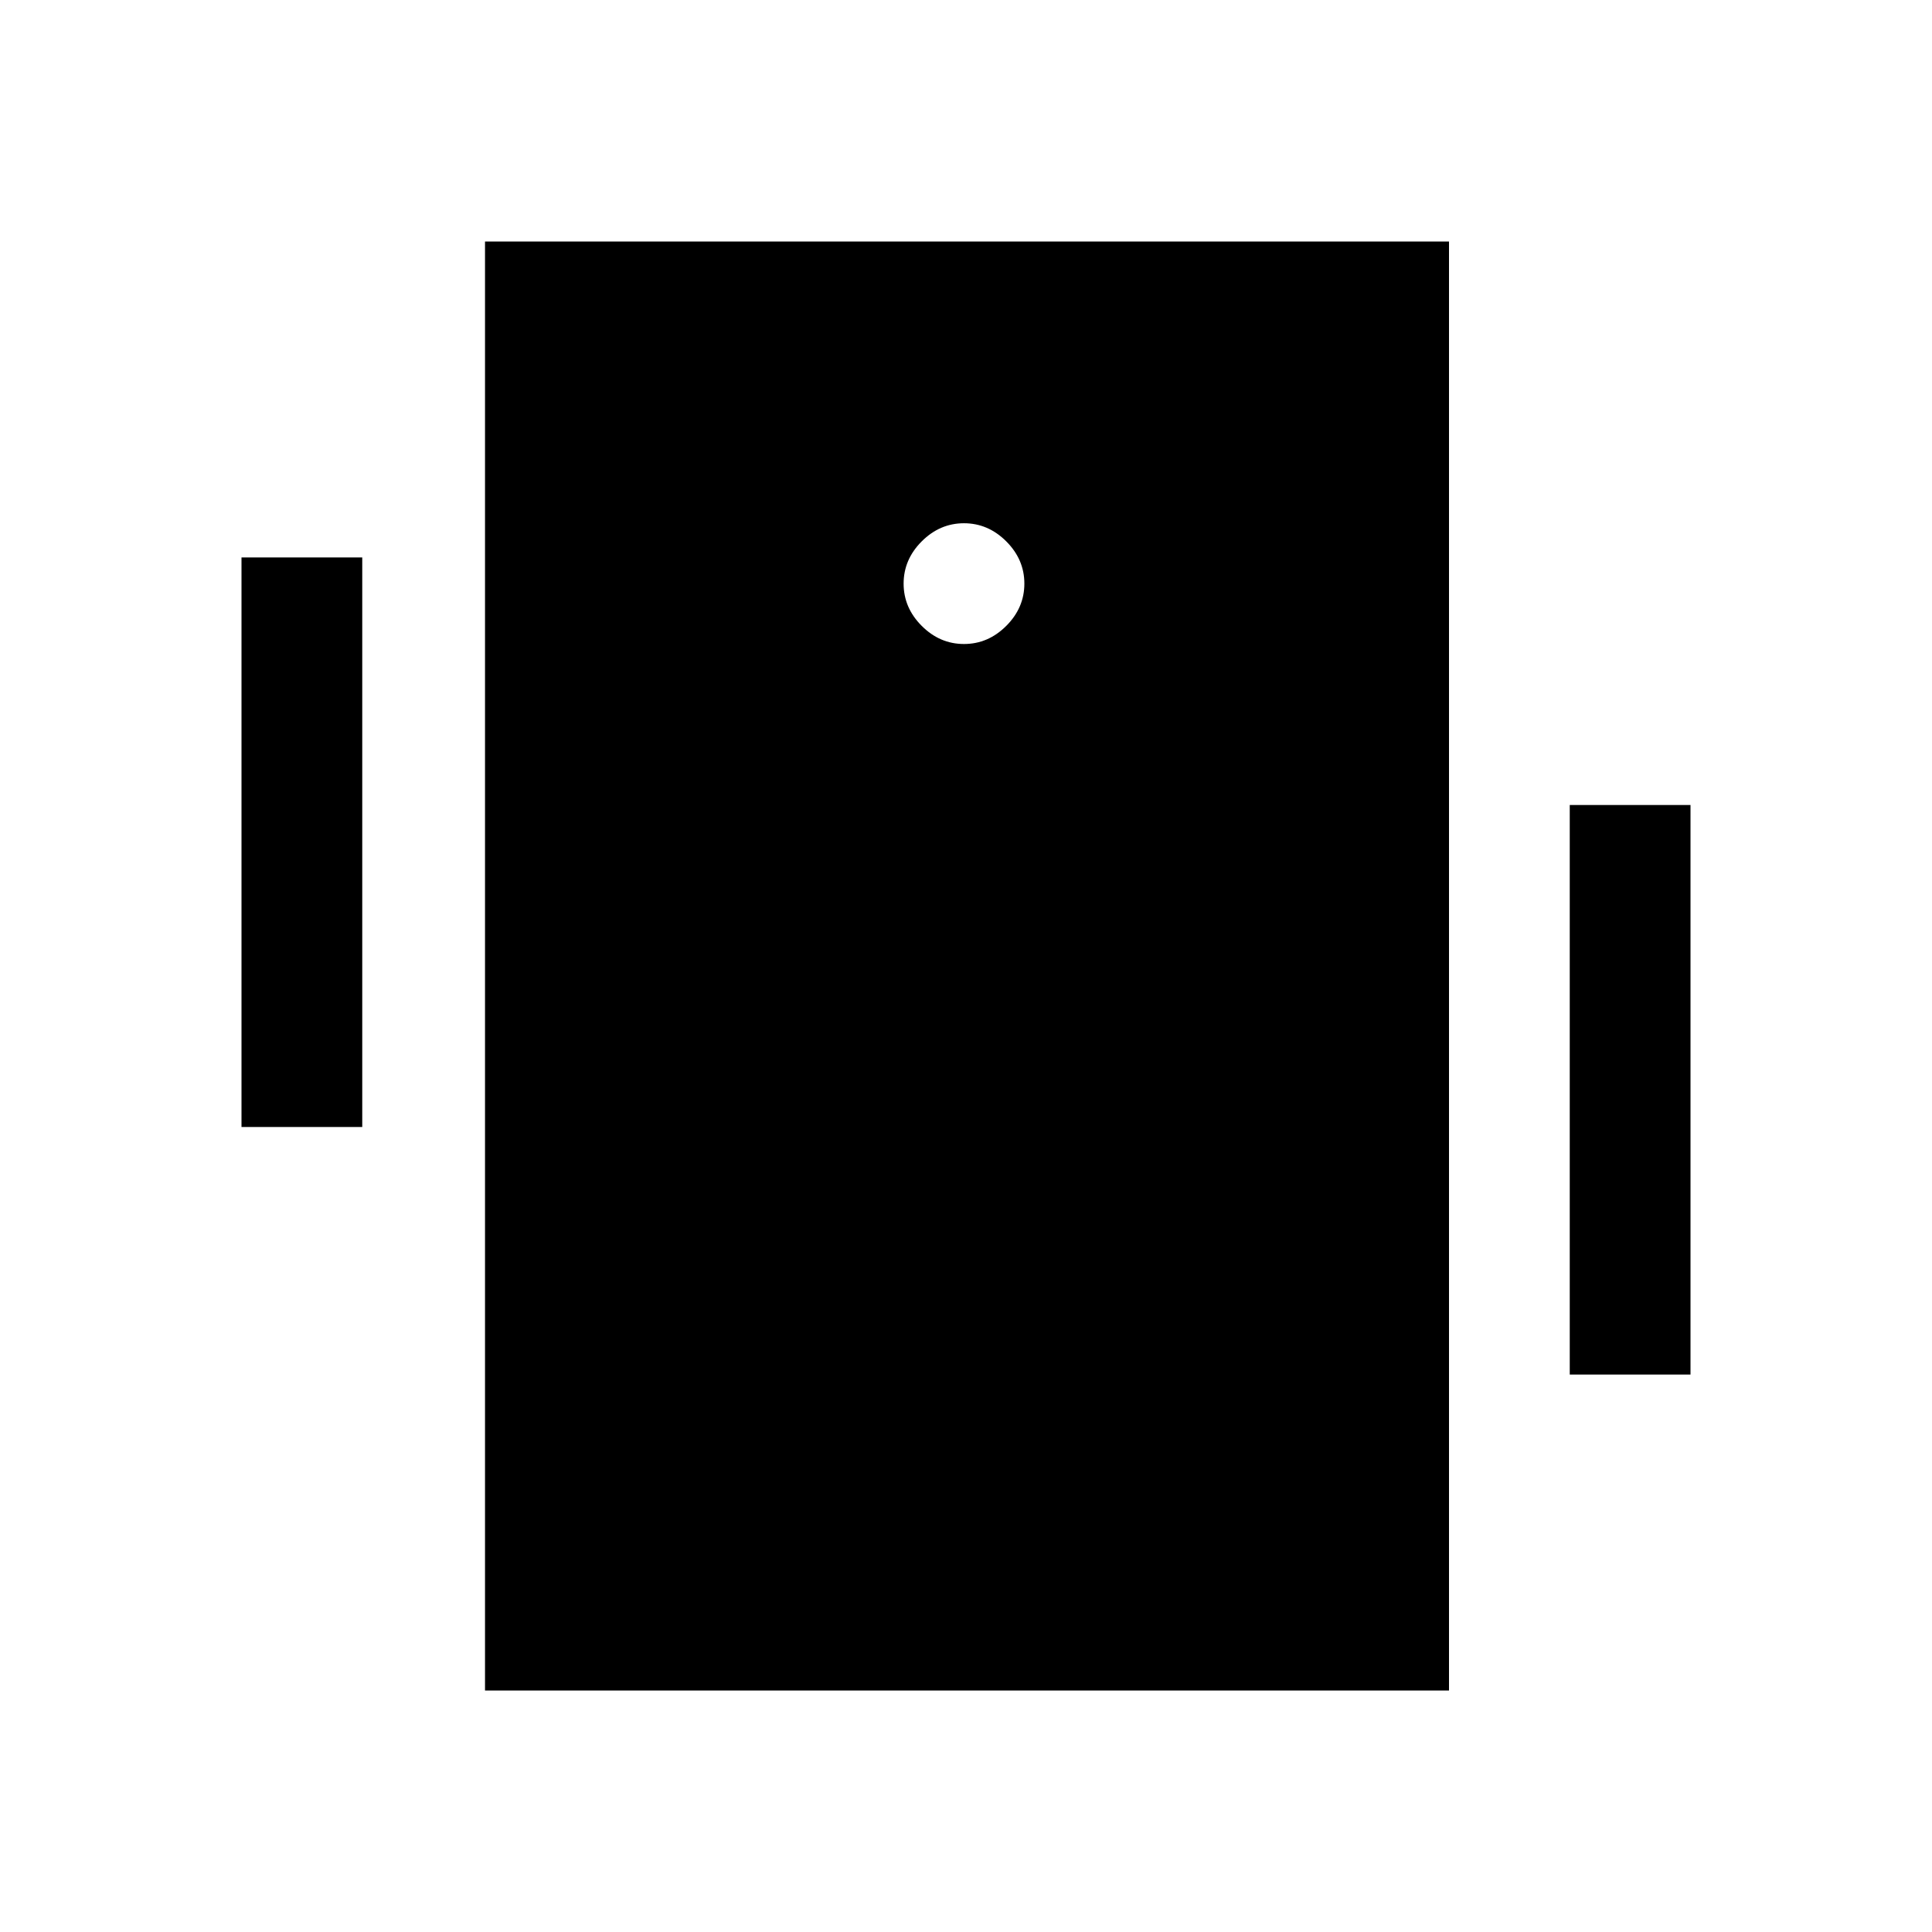 <svg xmlns="http://www.w3.org/2000/svg" width="48" height="48" viewBox="0 -960 960 960"><path d="M120-400v-283h60v283h-60Zm660 123v-283h60v283h-60ZM241-120v-720h479v720H241Zm238-520q12 0 21-9t9-21q0-12-9-21t-21-9q-12 0-21 9t-9 21q0 12 9 21t21 9Z"/></svg>